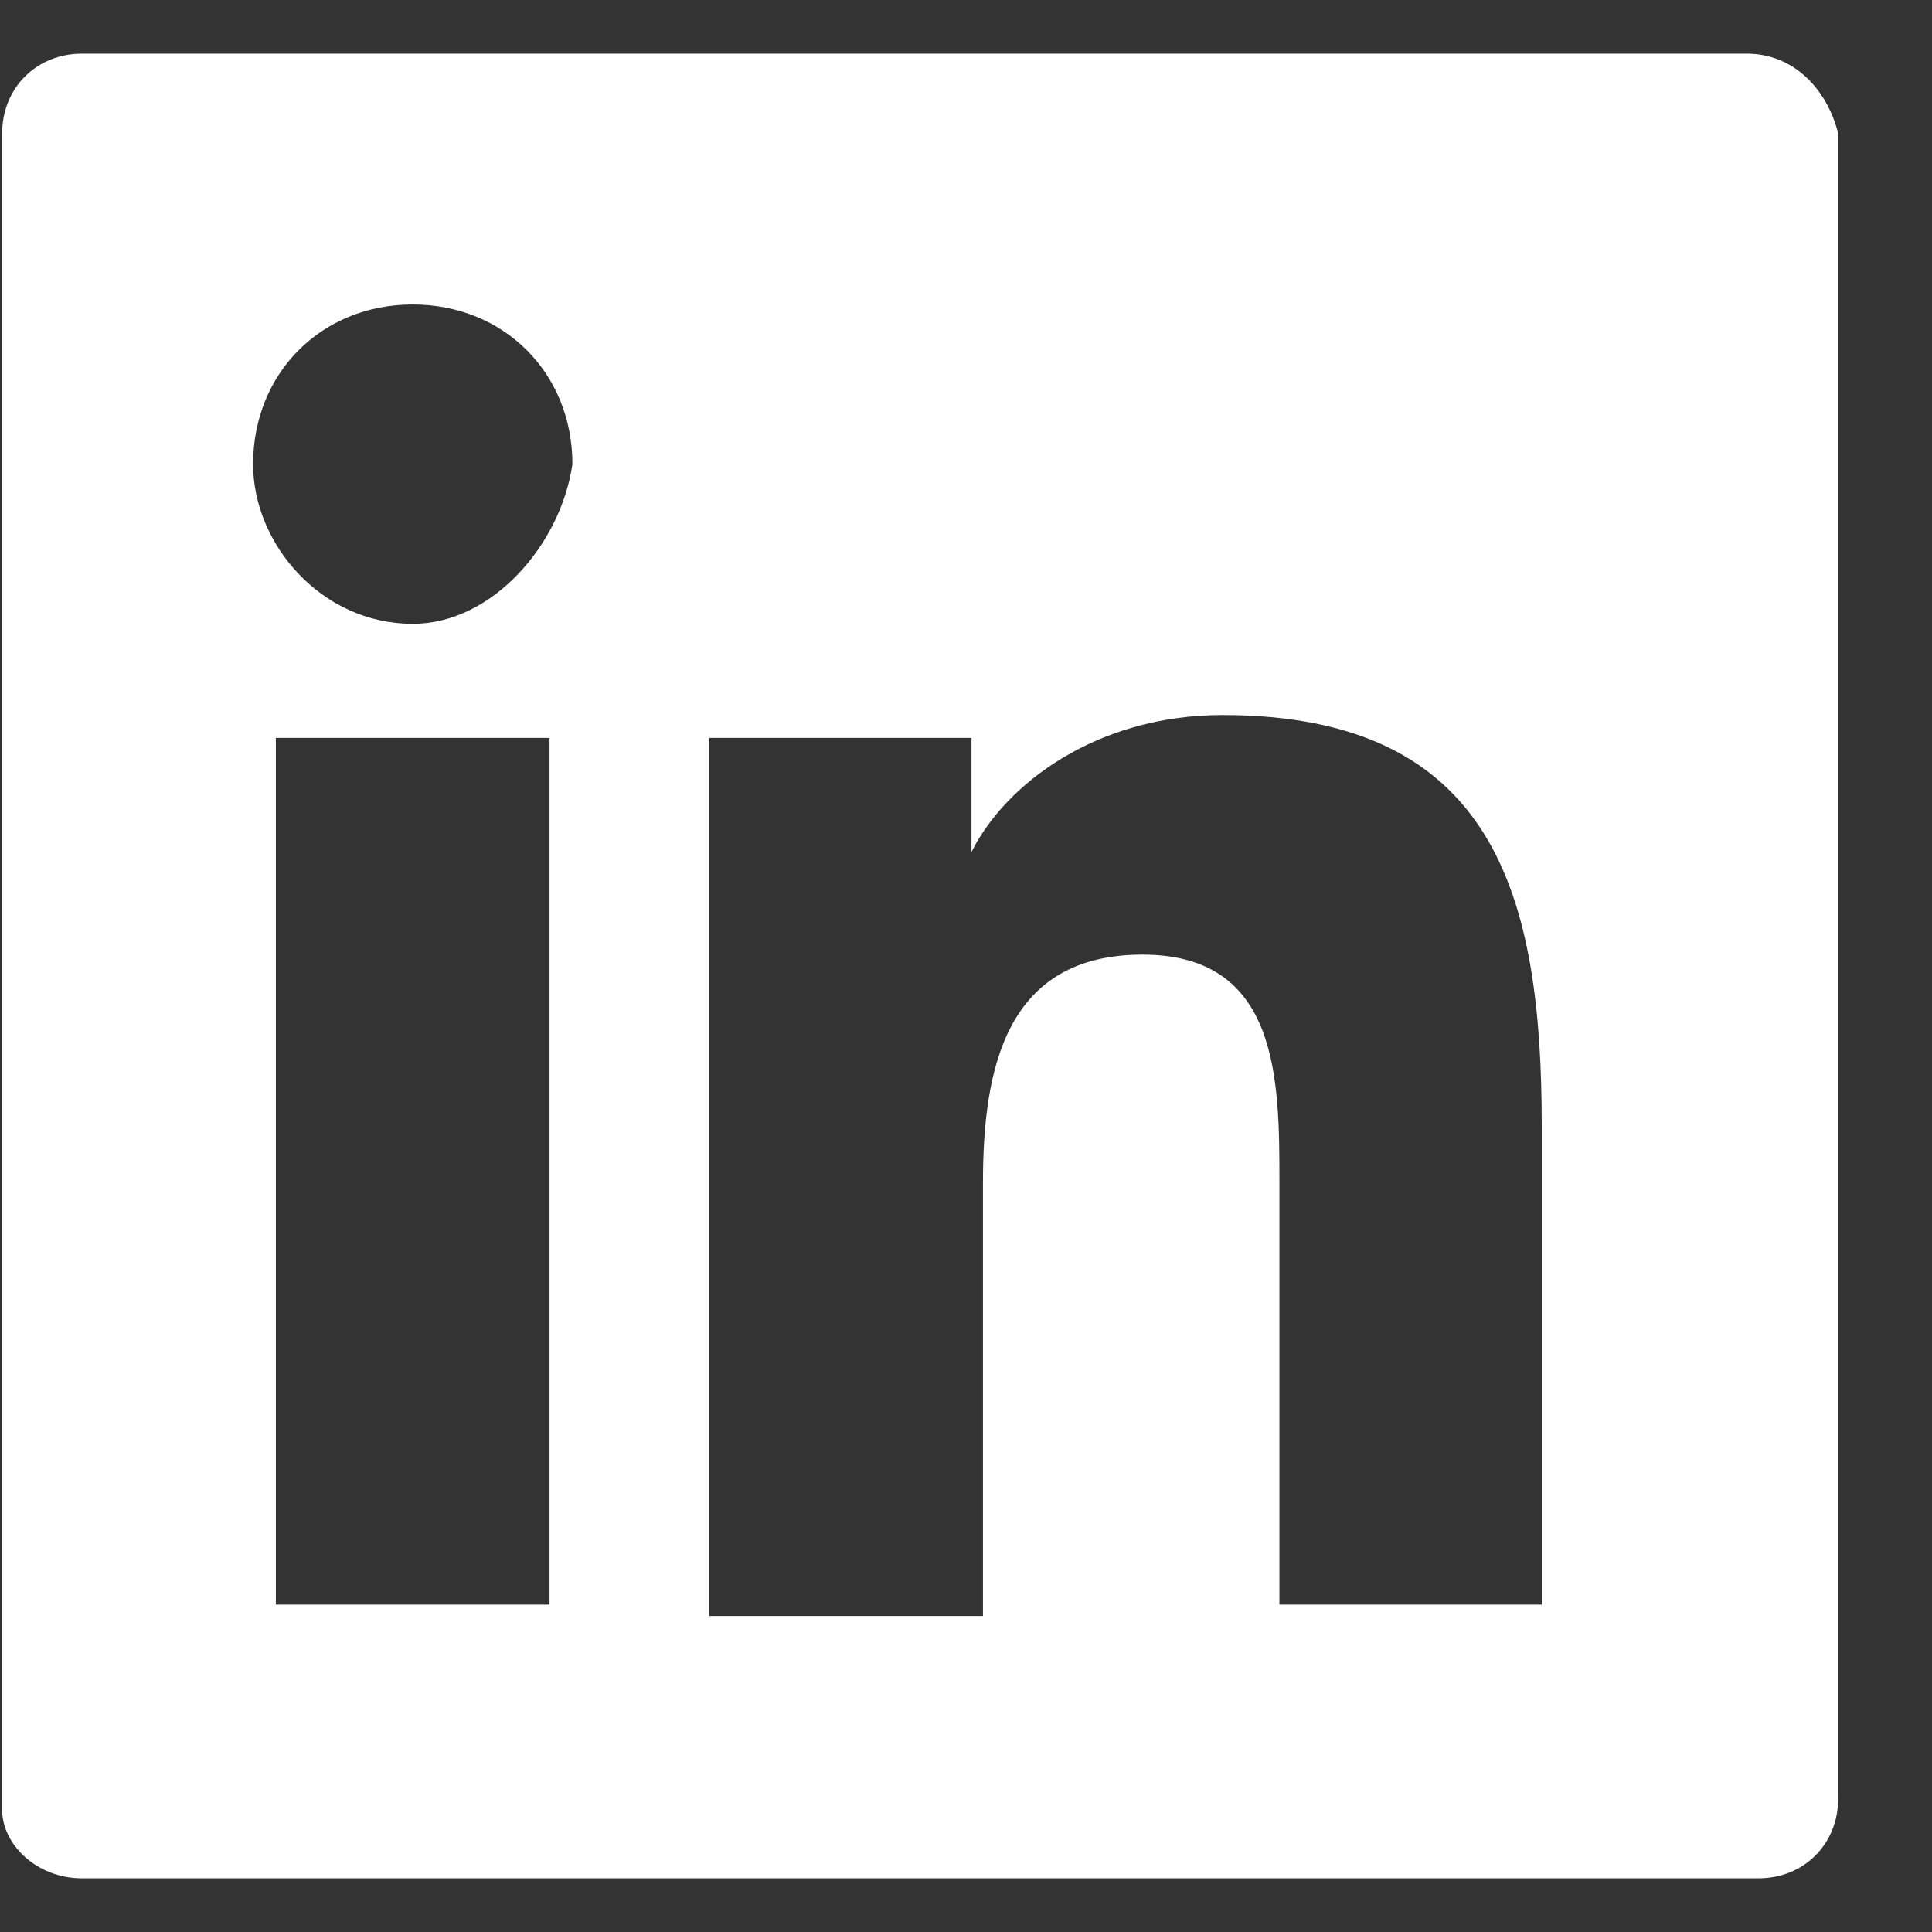 <?xml version="1.0" encoding="UTF-8"?> <svg xmlns="http://www.w3.org/2000/svg" width="18" height="18" viewBox="0 0 18 18" fill="none"><rect x="0" y="0" width="18" height="18" fill="#333333" stroke="none"/><path d="M16.276 0.5H0.764C0.339 0.5 0.02 0.819 0.02 1.244V16.863C0.02 17.181 0.339 17.5 0.764 17.5H16.383C16.808 17.5 17.126 17.181 17.126 16.756V1.244C17.02 0.819 16.701 0.5 16.276 0.5ZM5.014 14.95H2.57V6.875H5.12V14.95H5.014ZM3.845 5.812C2.995 5.812 2.358 5.069 2.358 4.325C2.358 3.475 2.995 2.837 3.845 2.837C4.695 2.837 5.333 3.475 5.333 4.325C5.226 5.069 4.589 5.812 3.845 5.812ZM14.47 14.95H11.92V11.019C11.92 10.062 11.92 8.894 10.645 8.894C9.37 8.894 9.158 9.956 9.158 11.019V15.056H6.608V6.875H9.051V7.938C9.37 7.3 10.22 6.662 11.389 6.662C13.939 6.662 14.364 8.363 14.364 10.488V14.95H14.47Z" fill="white"></path></svg> 